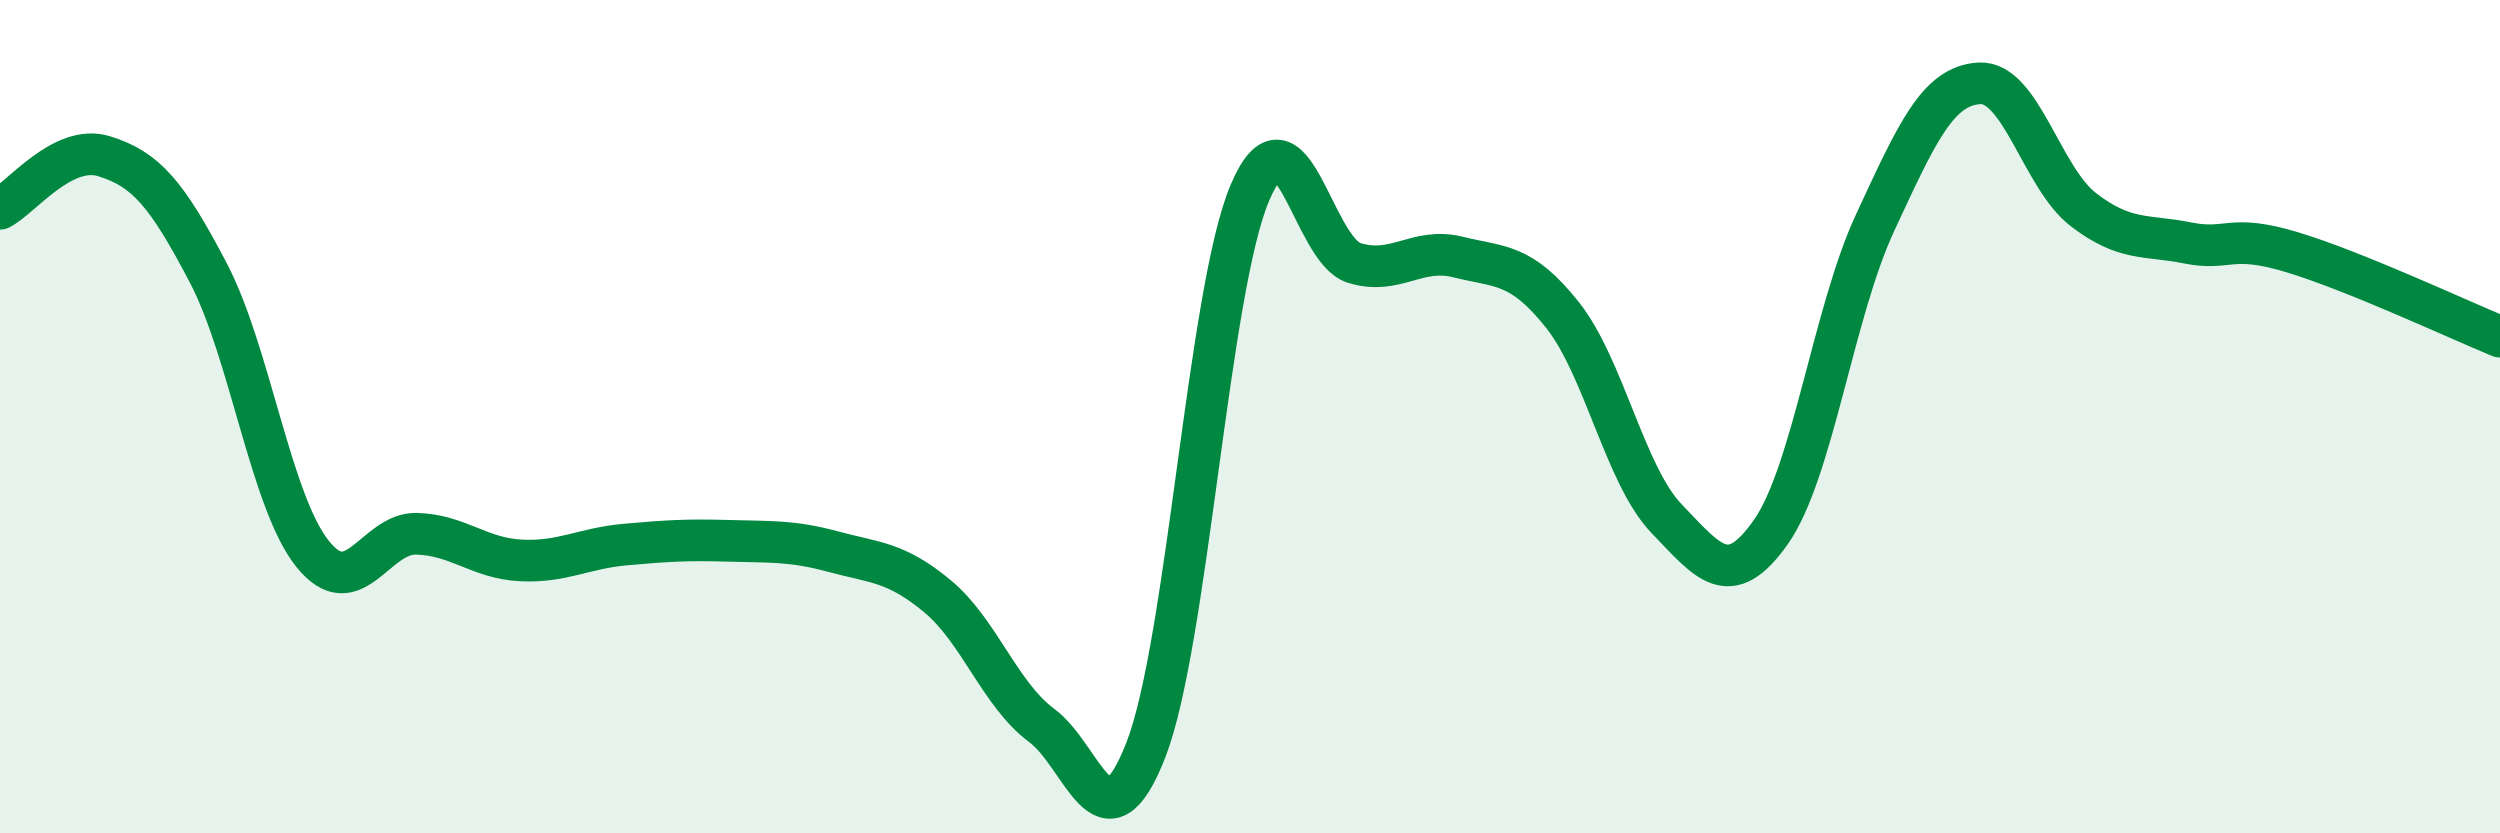 
    <svg width="60" height="20" viewBox="0 0 60 20" xmlns="http://www.w3.org/2000/svg">
      <path
        d="M 0,5.01 C 0.5,4.76 1.5,3.44 2.5,3.75 C 3.5,4.06 4,4.64 5,6.55 C 6,8.46 6.5,12.04 7.5,13.29 C 8.5,14.54 9,12.78 10,12.81 C 11,12.84 11.5,13.4 12.5,13.45 C 13.5,13.5 14,13.16 15,13.07 C 16,12.98 16.5,12.95 17.5,12.98 C 18.5,13.01 19,12.97 20,13.24 C 21,13.51 21.5,13.48 22.5,14.31 C 23.5,15.14 24,16.67 25,17.41 C 26,18.15 26.5,20.56 27.5,18 C 28.5,15.44 29,6.96 30,4.62 C 31,2.28 31.5,6 32.5,6.31 C 33.5,6.62 34,5.92 35,6.17 C 36,6.42 36.5,6.3 37.5,7.56 C 38.5,8.82 39,11.41 40,12.45 C 41,13.49 41.5,14.19 42.5,12.77 C 43.5,11.35 44,7.5 45,5.35 C 46,3.2 46.5,2.06 47.5,2 C 48.5,1.94 49,4.26 50,5.03 C 51,5.8 51.5,5.63 52.5,5.83 C 53.5,6.03 53.5,5.6 55,6.05 C 56.5,6.5 59,7.67 60,8.08L60 20L0 20Z"
        fill="#008740"
        opacity="0.1"
        stroke-linecap="round"
        stroke-linejoin="round"
      />
      <path
        d="M 0,5.01 C 0.5,4.76 1.5,3.44 2.5,3.75 C 3.5,4.06 4,4.64 5,6.55 C 6,8.46 6.5,12.04 7.5,13.29 C 8.5,14.54 9,12.78 10,12.81 C 11,12.84 11.5,13.4 12.5,13.45 C 13.5,13.5 14,13.16 15,13.07 C 16,12.98 16.5,12.95 17.5,12.98 C 18.5,13.01 19,12.97 20,13.24 C 21,13.51 21.5,13.48 22.5,14.31 C 23.5,15.14 24,16.67 25,17.41 C 26,18.15 26.5,20.56 27.5,18 C 28.5,15.44 29,6.96 30,4.62 C 31,2.28 31.5,6 32.5,6.31 C 33.5,6.62 34,5.92 35,6.17 C 36,6.42 36.5,6.3 37.5,7.56 C 38.5,8.82 39,11.41 40,12.45 C 41,13.49 41.5,14.19 42.5,12.77 C 43.5,11.35 44,7.5 45,5.35 C 46,3.2 46.5,2.06 47.5,2 C 48.5,1.94 49,4.26 50,5.03 C 51,5.8 51.5,5.63 52.5,5.83 C 53.5,6.03 53.5,5.6 55,6.05 C 56.5,6.5 59,7.67 60,8.08"
        stroke="#008740"
        stroke-width="1"
        fill="none"
        stroke-linecap="round"
        stroke-linejoin="round"
      />
    </svg>
  